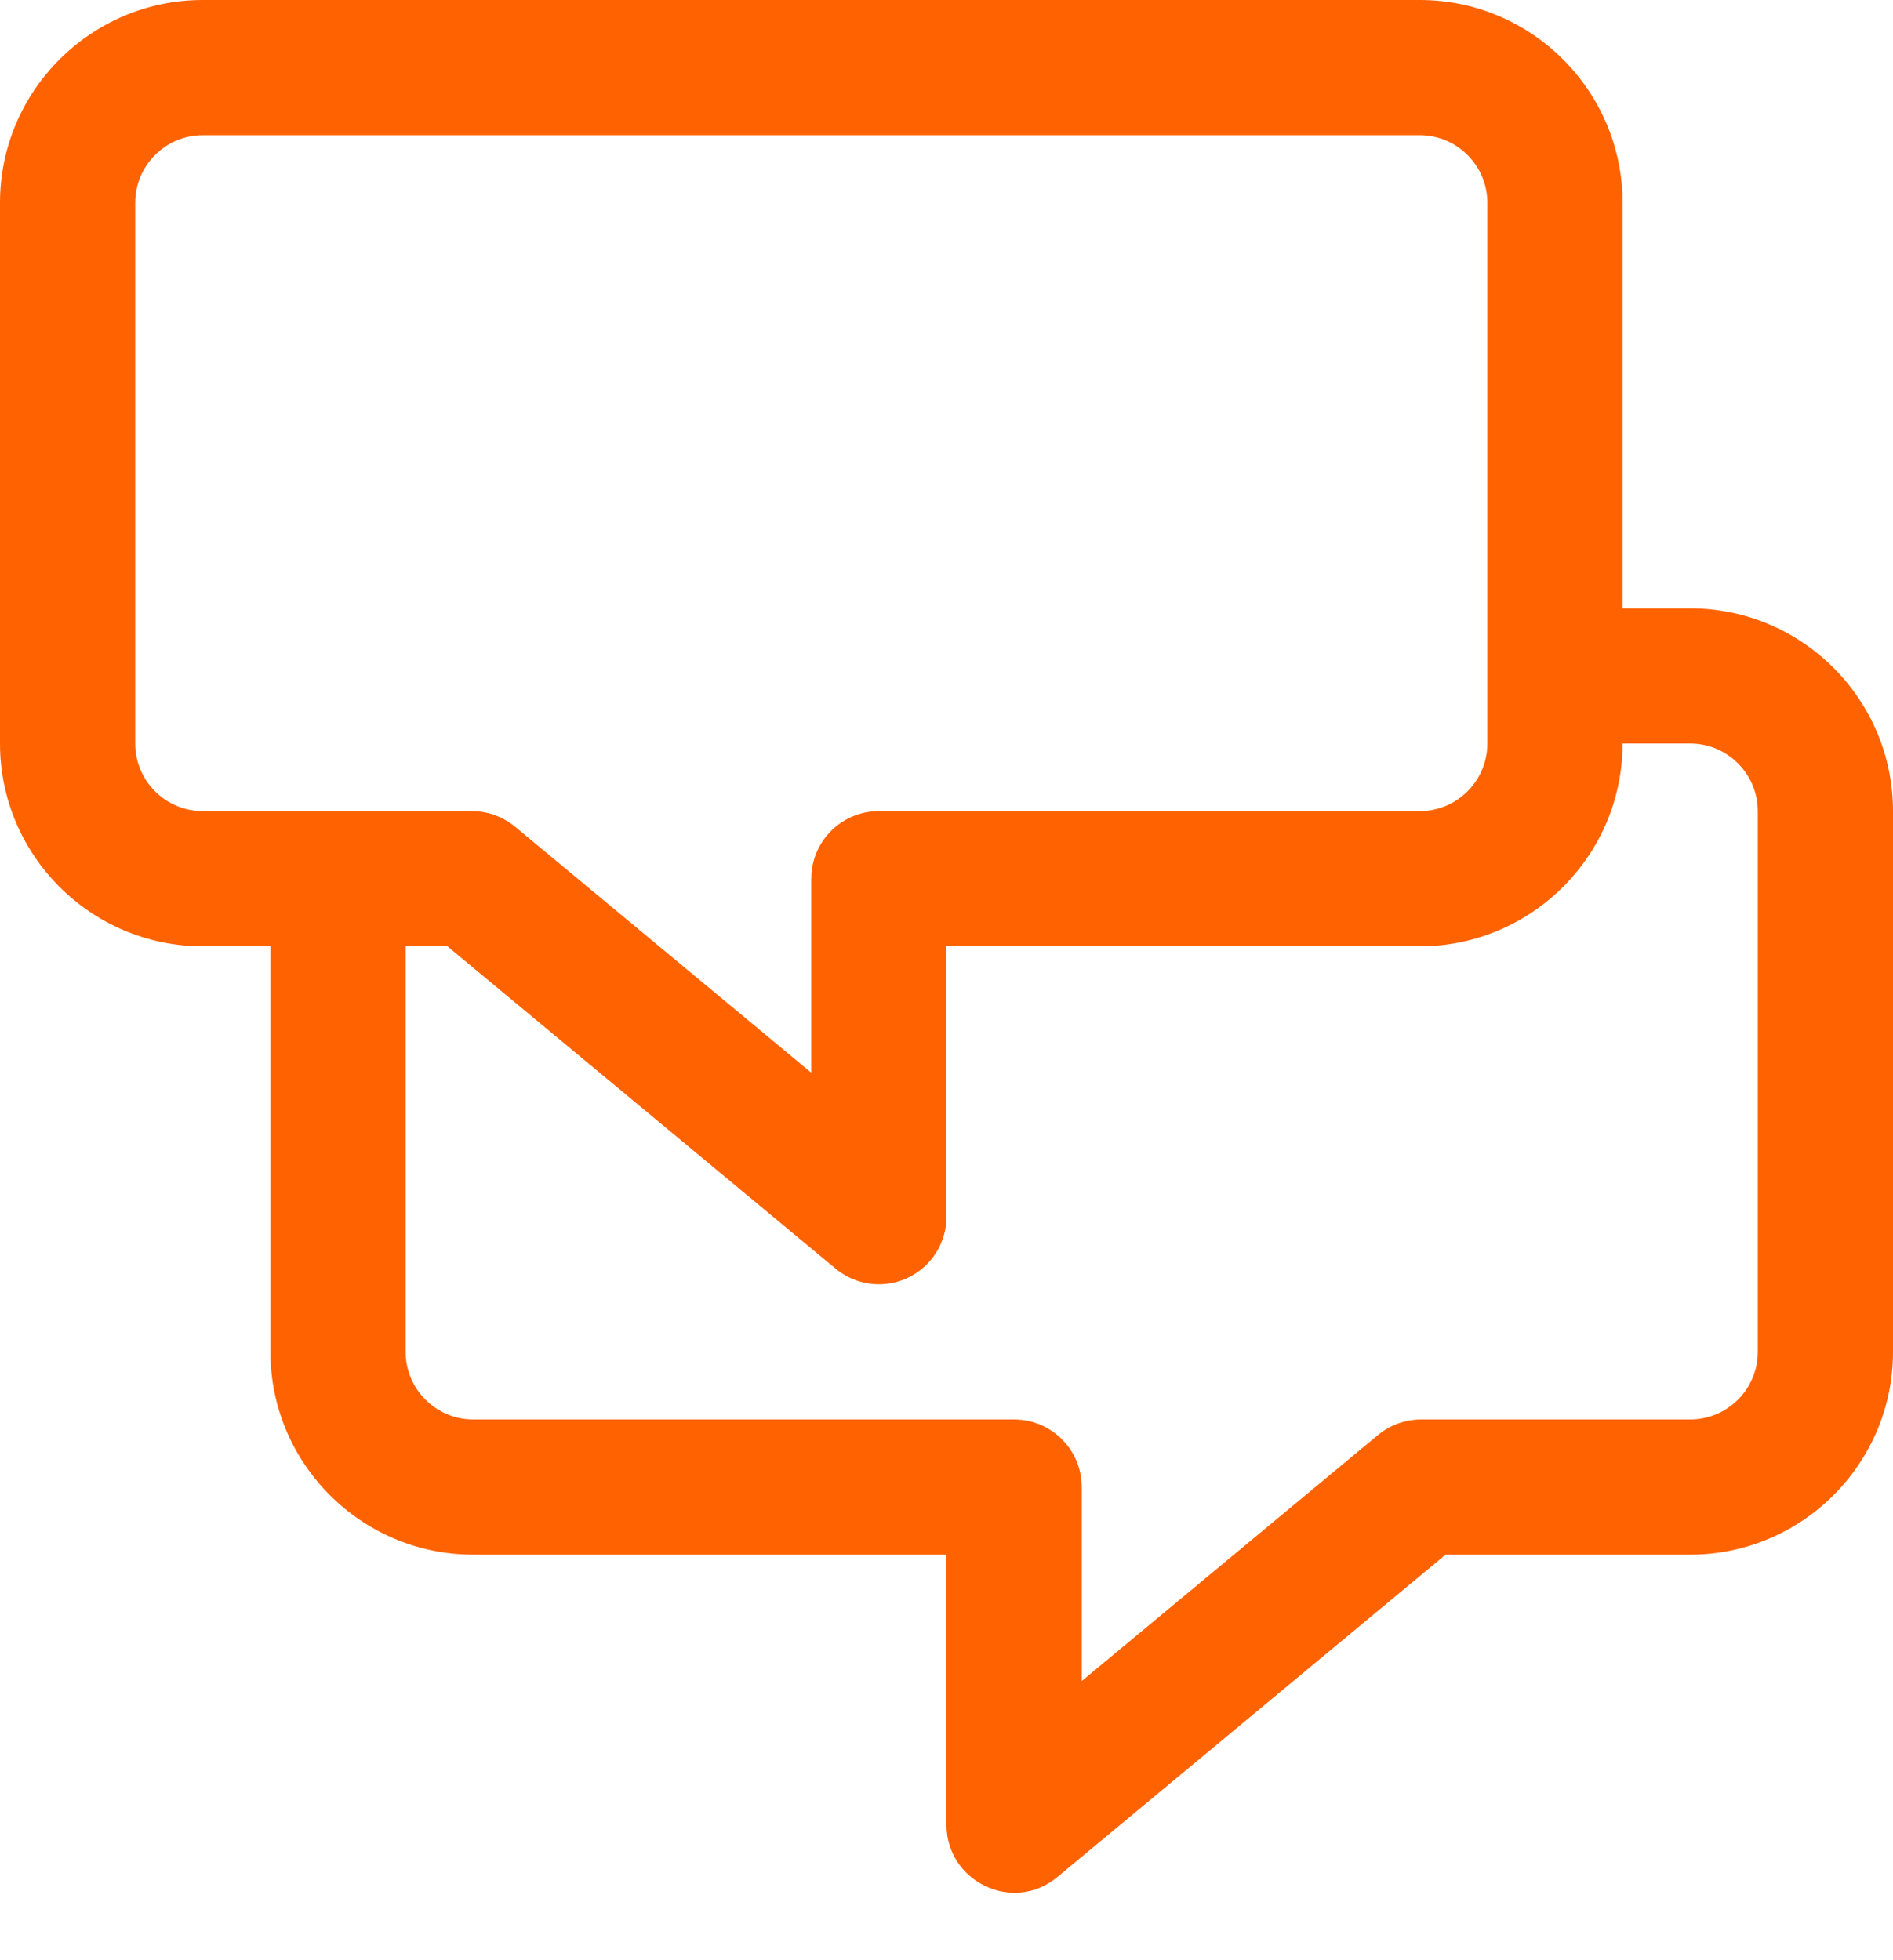 <svg width="28" height="29" viewBox="0 0 28 29" fill="none" xmlns="http://www.w3.org/2000/svg">
<path fill-rule="evenodd" clip-rule="evenodd" d="M26 20C26 20.552 25.551 21 25 21H21.021C20.788 21 20.562 21.082 20.382 21.23L16 24.87V22C16 21.447 15.552 21 15 21H7C6.449 21 6 20.552 6 20V14H6.618L12.361 18.77C12.544 18.921 12.771 19 13 19C13.145 19 13.29 18.969 13.425 18.905C13.776 18.74 14 18.388 14 18V14H21C22.654 14 24 12.654 24 11H25C25.551 11 26 11.449 26 12V20ZM3 12C2.449 12 2 11.552 2 11V3C2 2.449 2.449 2 3 2H21C21.551 2 22 2.449 22 3V9V11C22 11.552 21.551 12 21 12H13C12.448 12 12 12.447 12 13V15.87L7.618 12.23C7.438 12.082 7.212 12 6.979 12H6H4H3ZM25 9H24V3C24 1.346 22.654 -0 21 -0H3C1.346 -0 0 1.346 0 3V11C0 12.654 1.346 14 3 14H4V20C4 21.654 5.346 23 7 23H14V27C14 27.828 14.975 28.319 15.639 27.77L21.382 23H25C26.654 23 28 21.654 28 20V12C28 10.346 26.654 9 25 9Z" fill="#FF6200"/>
</svg>
